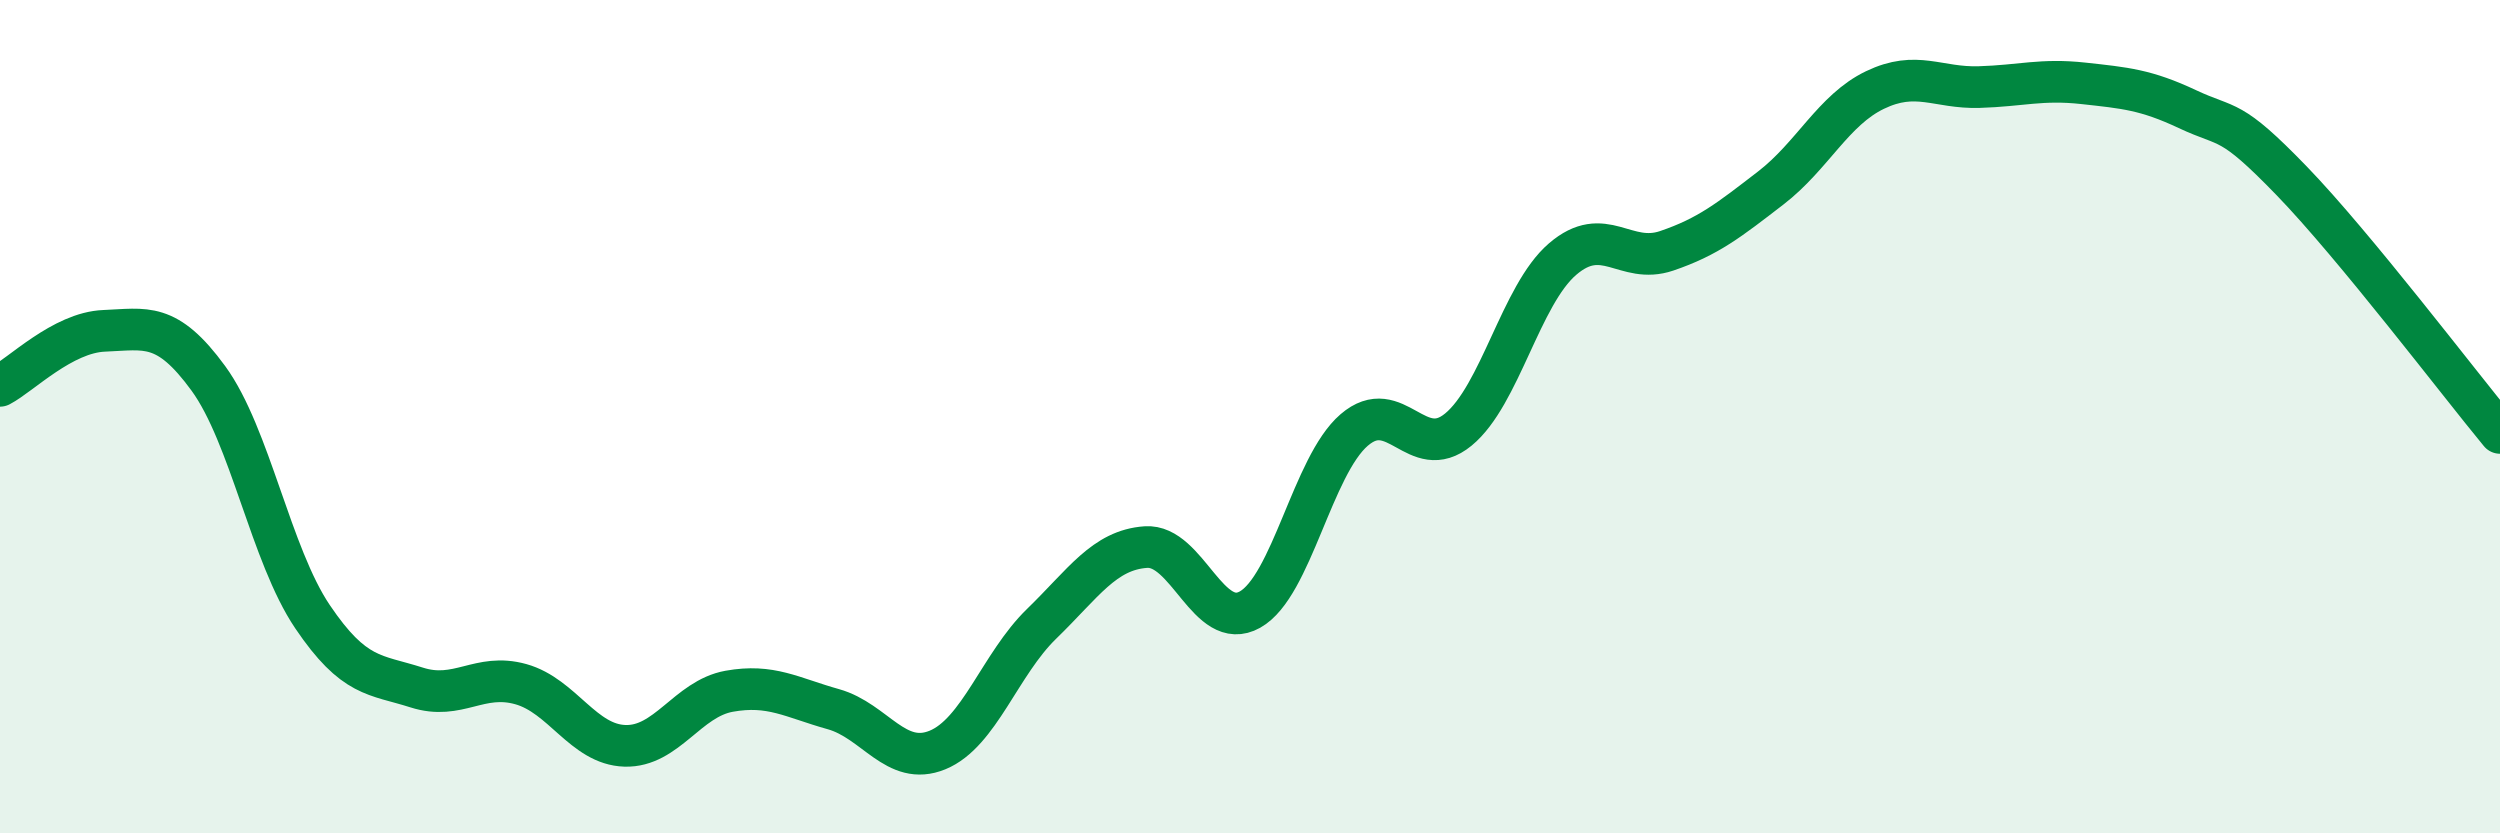 
    <svg width="60" height="20" viewBox="0 0 60 20" xmlns="http://www.w3.org/2000/svg">
      <path
        d="M 0,9.26 C 0.5,9 1.5,7.98 2.5,7.94 C 3.5,7.9 4,7.71 5,9.08 C 6,10.45 6.5,13.32 7.5,14.8 C 8.5,16.28 9,16.18 10,16.5 C 11,16.82 11.5,16.14 12.5,16.42 C 13.5,16.7 14,17.87 15,17.9 C 16,17.93 16.5,16.77 17.5,16.59 C 18.5,16.41 19,16.74 20,17.02 C 21,17.3 21.5,18.41 22.5,18 C 23.5,17.59 24,15.94 25,14.97 C 26,14 26.5,13.2 27.5,13.13 C 28.5,13.06 29,15.19 30,14.63 C 31,14.07 31.5,11.18 32.5,10.32 C 33.5,9.46 34,11.13 35,10.31 C 36,9.49 36.5,7.08 37.5,6.22 C 38.5,5.36 39,6.36 40,6.02 C 41,5.68 41.5,5.28 42.5,4.51 C 43.5,3.74 44,2.64 45,2.16 C 46,1.68 46.5,2.12 47.5,2.09 C 48.5,2.06 49,1.89 50,2 C 51,2.11 51.5,2.15 52.5,2.62 C 53.5,3.09 53.5,2.79 55,4.34 C 56.5,5.89 59,9.18 60,10.39L60 20L0 20Z"
        fill="#008740"
        opacity="0.1"
        stroke-linecap="round"
        stroke-linejoin="round"
      />
      <path
        d="M 0,9.26 C 0.5,9 1.5,7.98 2.5,7.94 C 3.5,7.9 4,7.71 5,9.08 C 6,10.45 6.5,13.32 7.5,14.8 C 8.5,16.28 9,16.18 10,16.5 C 11,16.82 11.5,16.14 12.5,16.42 C 13.5,16.7 14,17.87 15,17.9 C 16,17.93 16.5,16.77 17.5,16.59 C 18.5,16.41 19,16.74 20,17.02 C 21,17.3 21.5,18.41 22.5,18 C 23.5,17.59 24,15.94 25,14.97 C 26,14 26.5,13.2 27.5,13.13 C 28.5,13.06 29,15.19 30,14.63 C 31,14.07 31.5,11.18 32.5,10.32 C 33.5,9.46 34,11.13 35,10.31 C 36,9.49 36.5,7.08 37.5,6.22 C 38.5,5.36 39,6.36 40,6.02 C 41,5.68 41.5,5.28 42.5,4.51 C 43.5,3.74 44,2.64 45,2.16 C 46,1.68 46.5,2.12 47.5,2.09 C 48.5,2.06 49,1.89 50,2 C 51,2.11 51.5,2.15 52.5,2.62 C 53.5,3.09 53.5,2.79 55,4.34 C 56.5,5.89 59,9.18 60,10.39"
        stroke="#008740"
        stroke-width="1"
        fill="none"
        stroke-linecap="round"
        stroke-linejoin="round"
      />
    </svg>
  